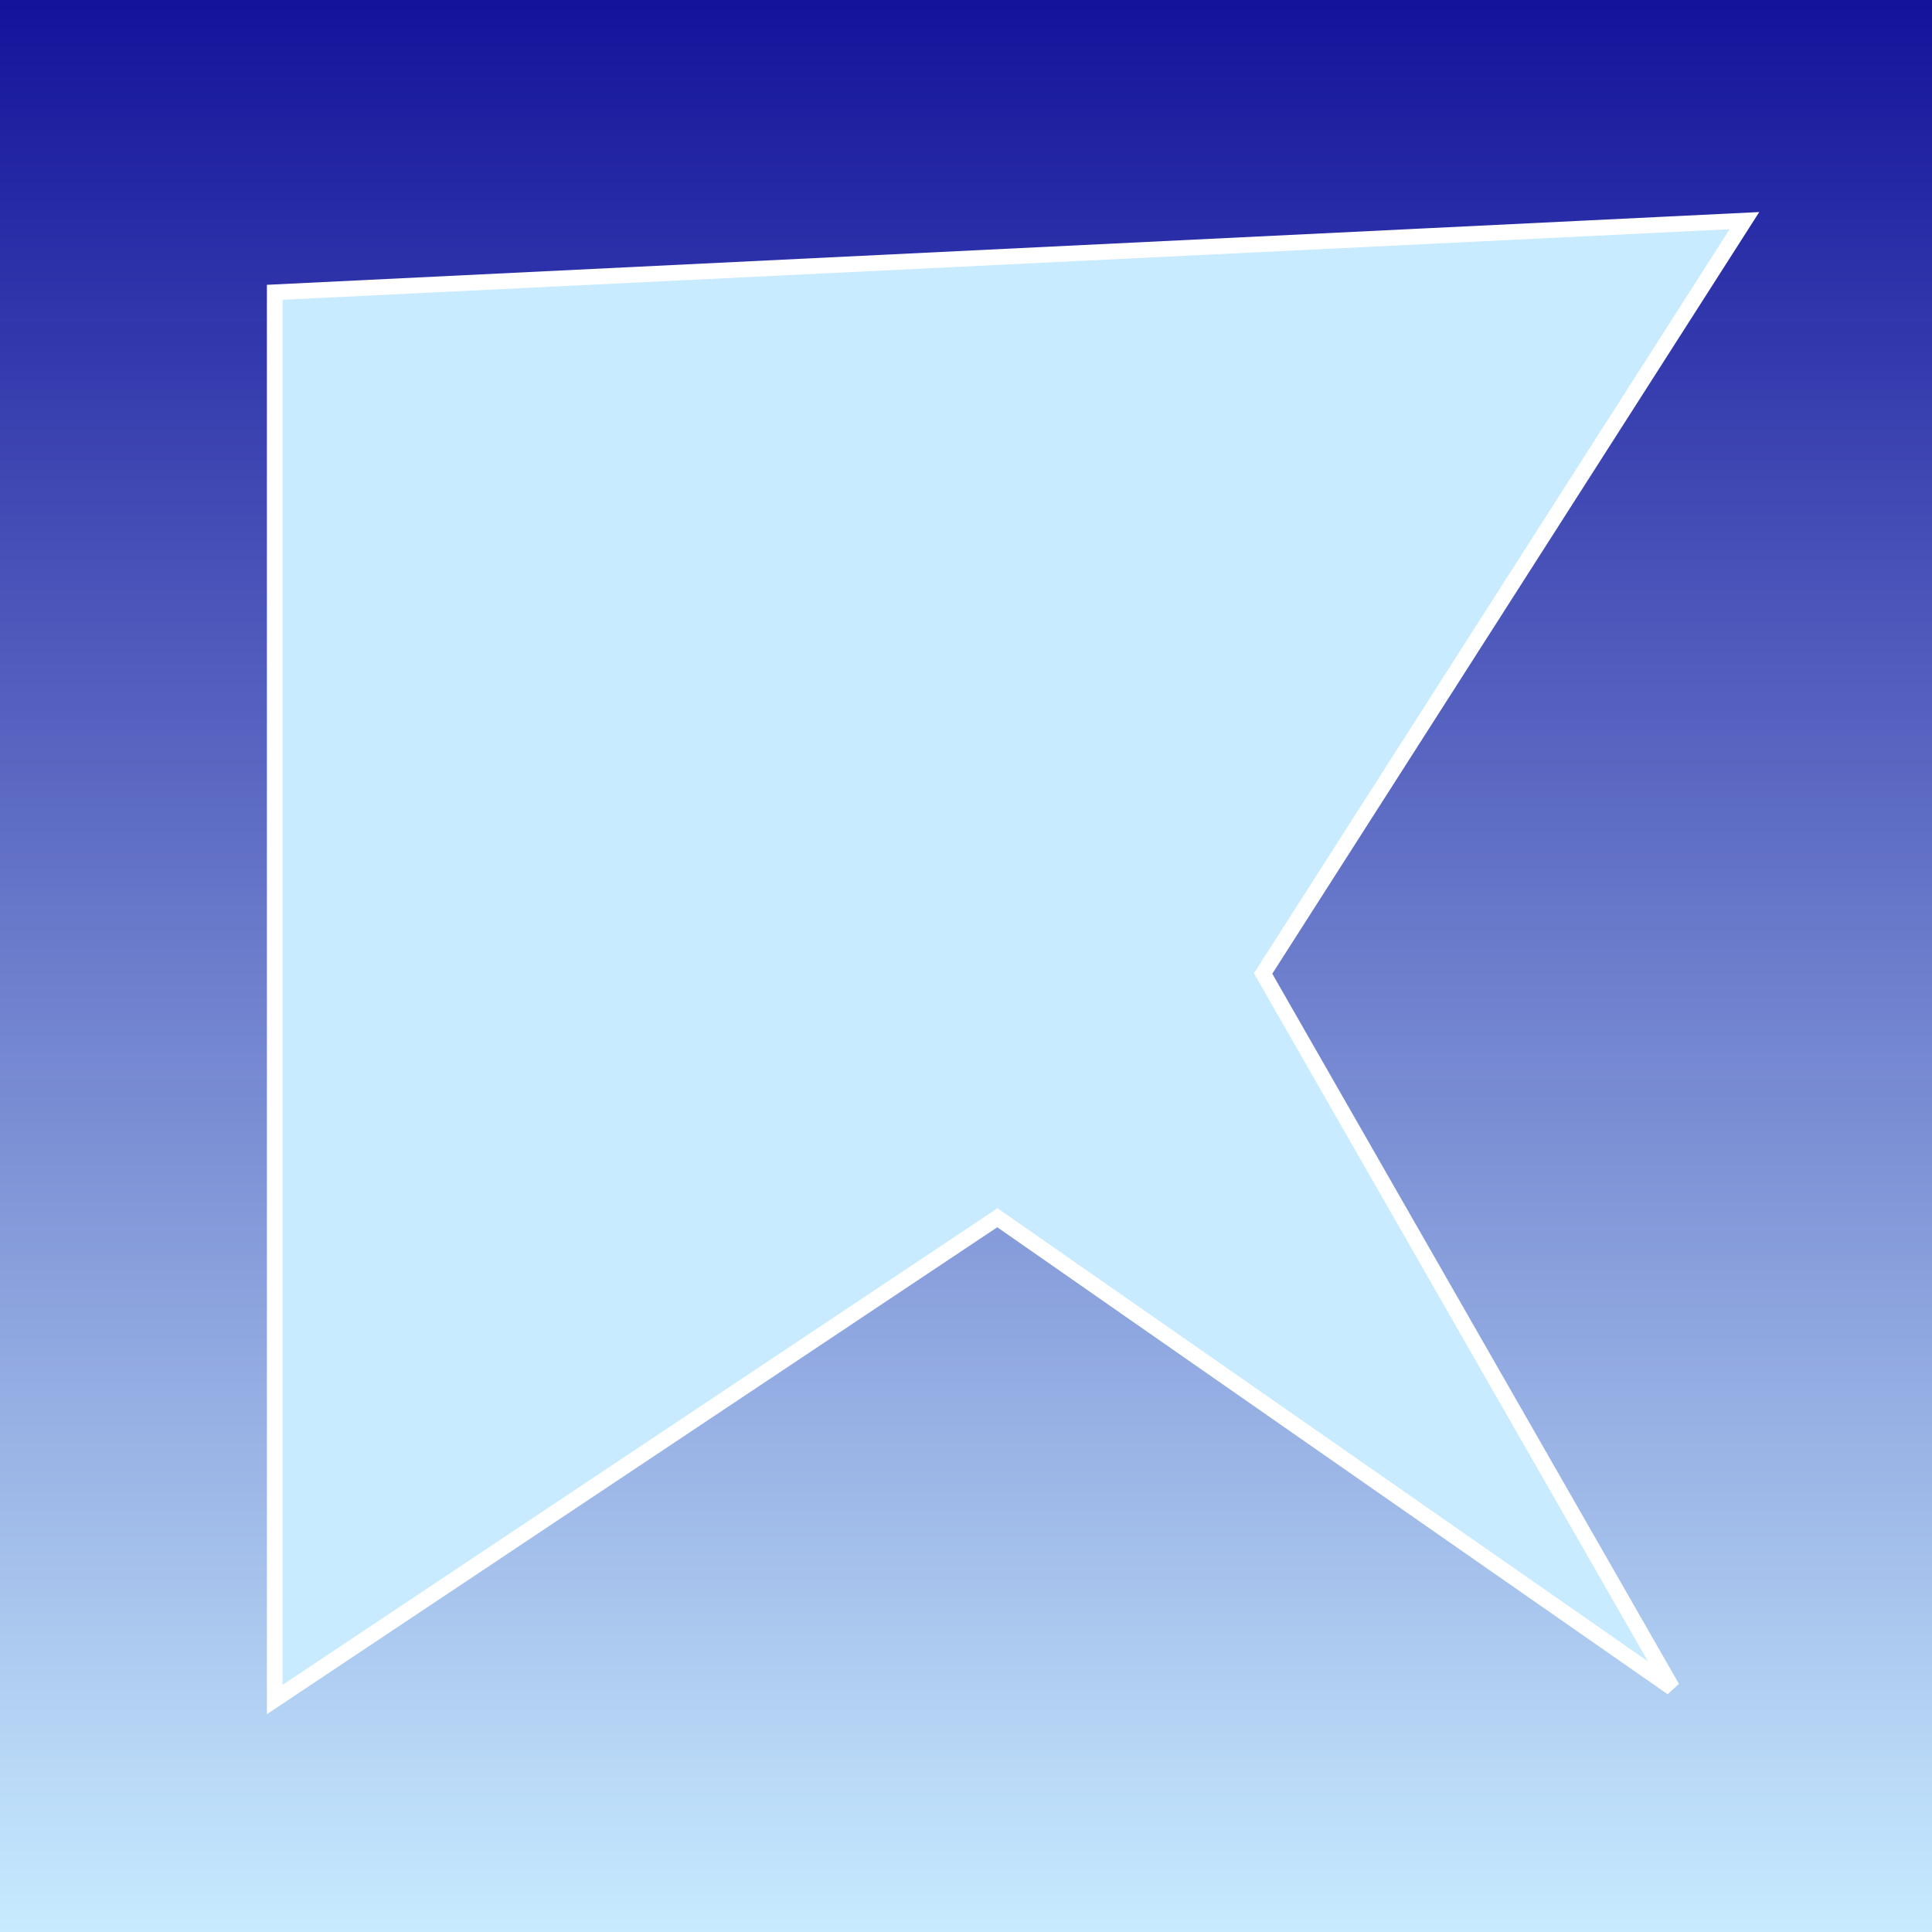 <svg width="123" height="123" viewBox="0 0 123 123" fill="none" xmlns="http://www.w3.org/2000/svg">
<rect x="0" y="0" width="123" height="123" fill="#808080" stroke="none"/>
<rect width="123" height="123" fill="url(#paint0_linear_2939_2)"/>
<path d="M17.492 18.609L111.059 14.047L80.578 61.723L80.415 61.977L80.565 62.24L106.454 107.452L63.778 77.723L63.498 77.527L63.215 77.717L17.492 108.199L17.492 18.609Z" fill="#C8EBFF" stroke="white"/>
<defs>
<linearGradient id="paint0_linear_2939_2" x1="61.5" y1="0" x2="61.5" y2="123" gradientUnits="userSpaceOnUse">
<stop stop-color="#0F0F9C" stop-opacity="0.96"/>
<stop offset="1" stop-color="#C8EBFF"/>
</linearGradient>
</defs>
</svg>
